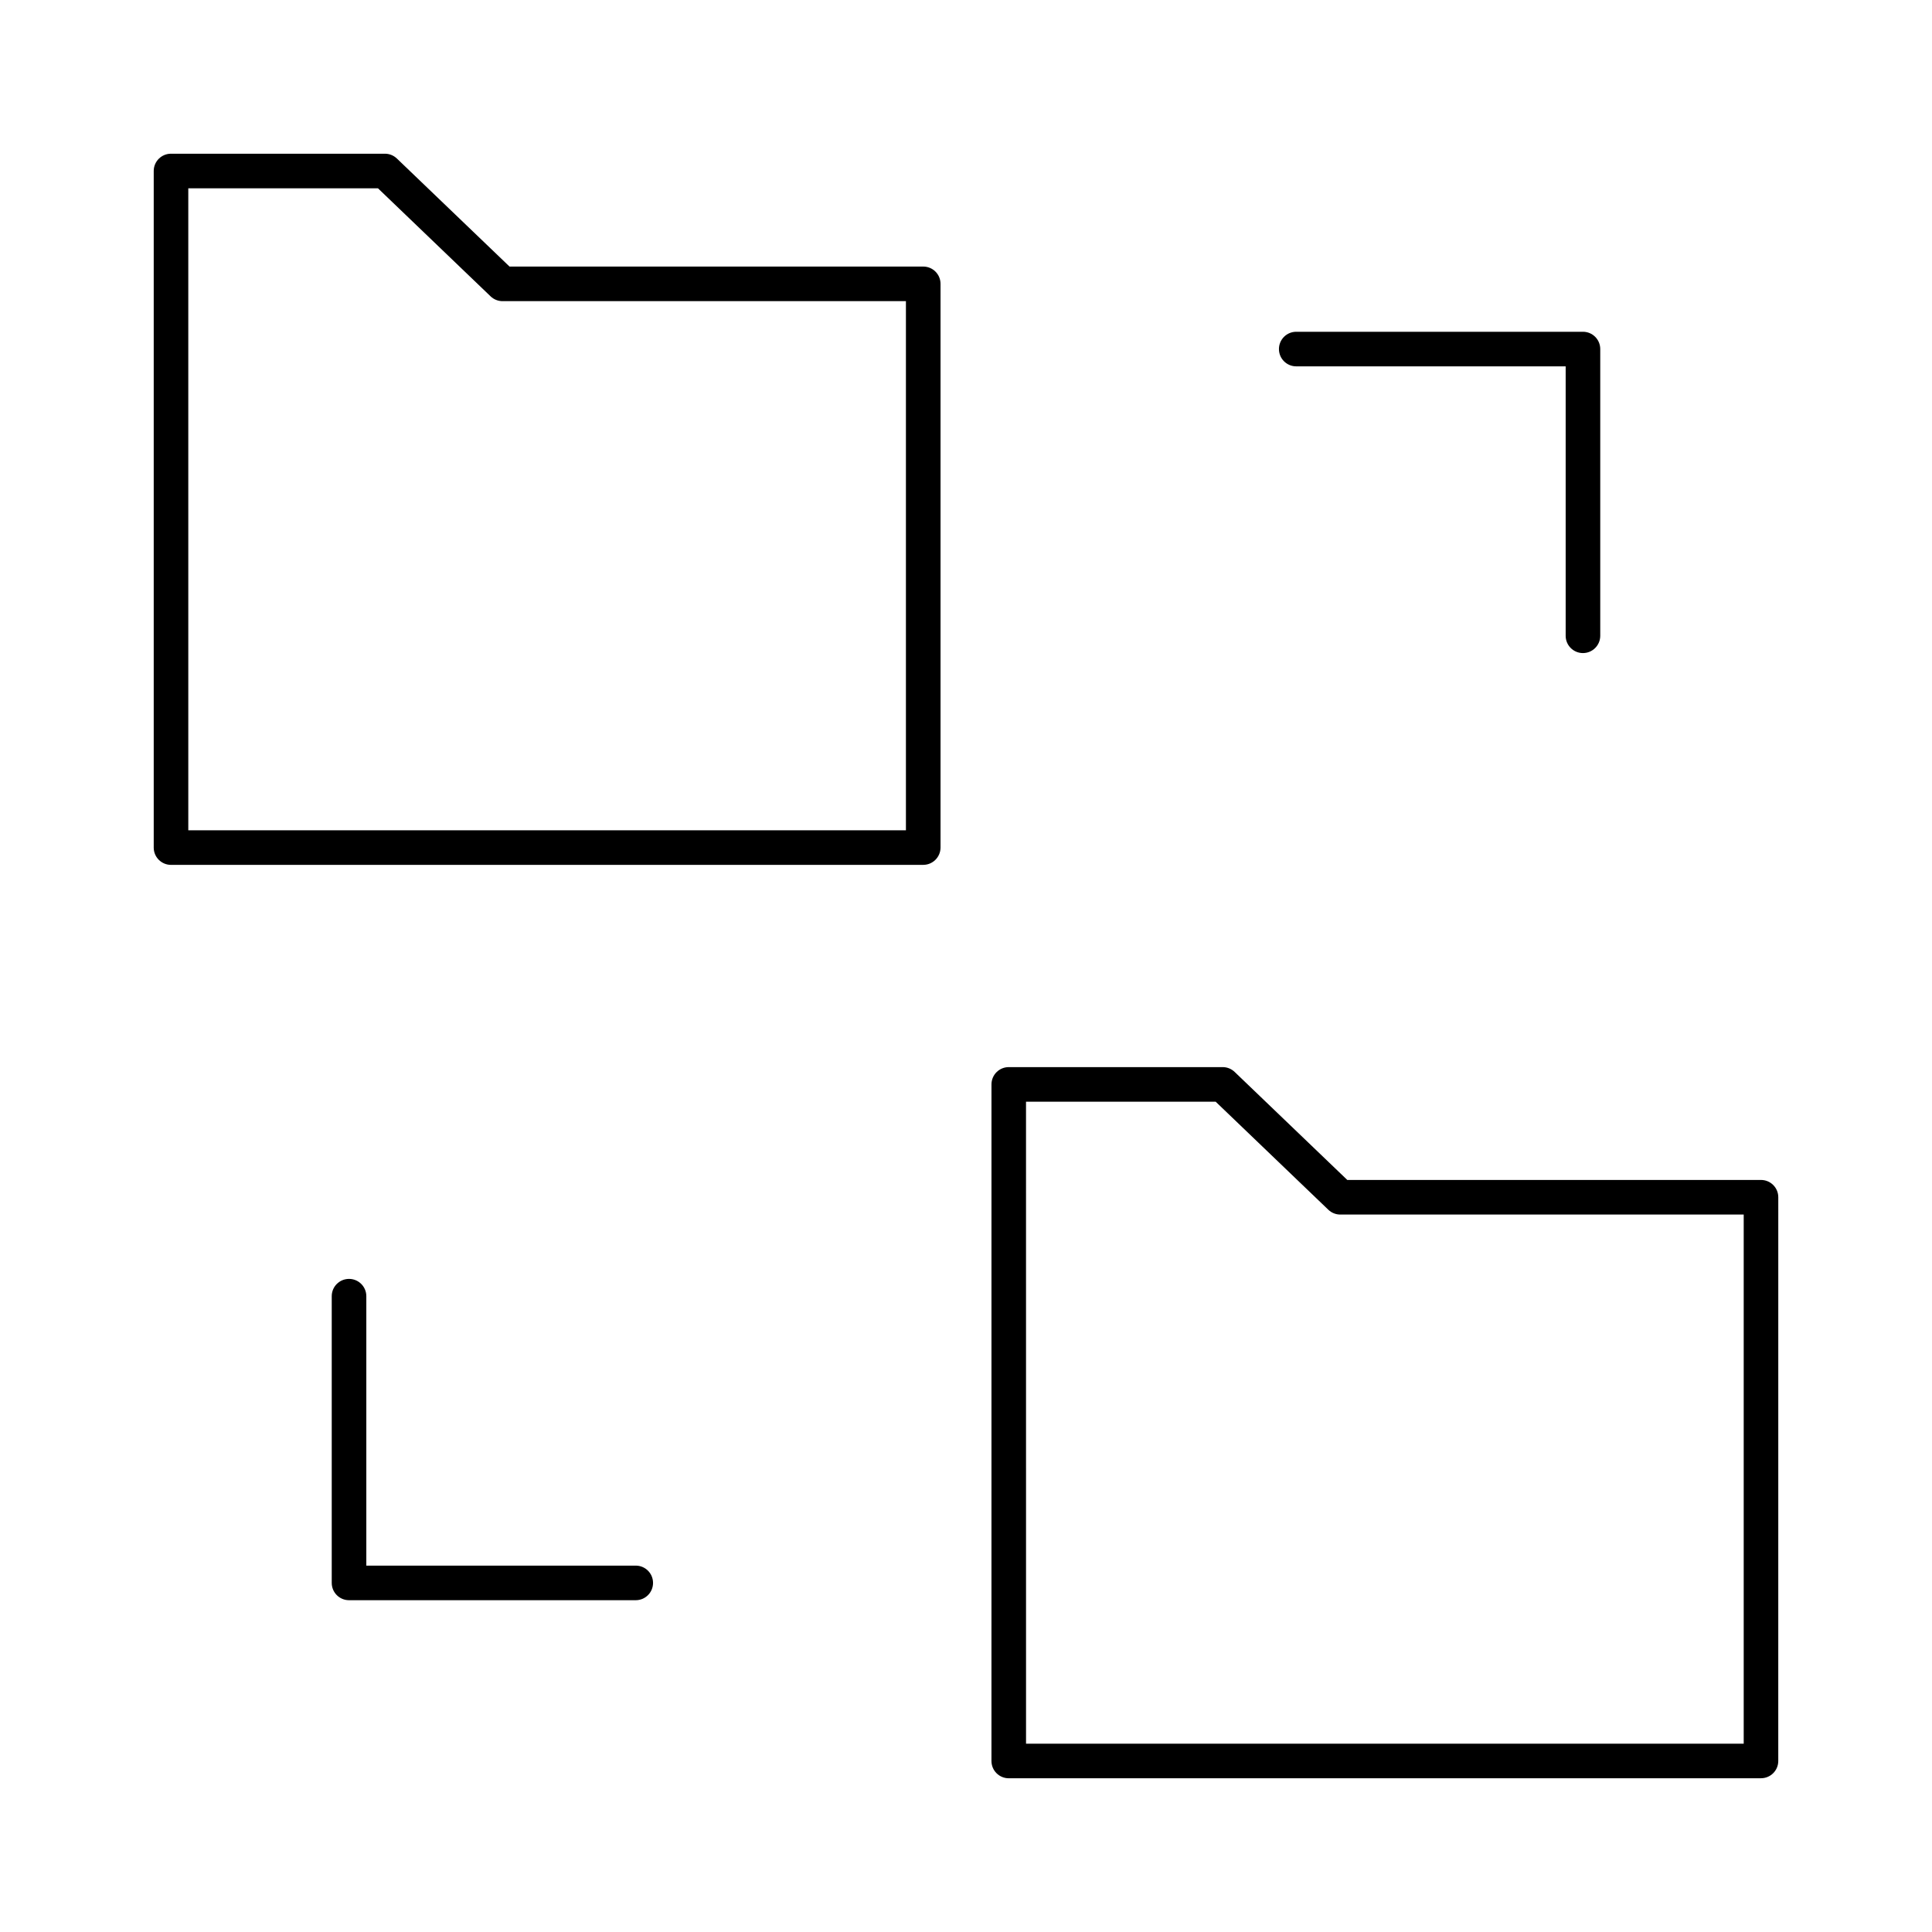 <?xml version="1.0" encoding="UTF-8"?>
<!-- Uploaded to: SVG Repo, www.svgrepo.com, Generator: SVG Repo Mixer Tools -->
<svg fill="#000000" width="800px" height="800px" version="1.1" viewBox="144 144 512 512" xmlns="http://www.w3.org/2000/svg">
 <g>
  <path d="m388.66 373.2h-199.34c-2.531 0-4.582-2.047-4.582-4.582v-179.3c0-2.535 2.047-4.582 4.582-4.582h56.688c1.18 0 2.316 0.457 3.168 1.273l29.852 28.633h109.64c2.531 0 4.582 2.047 4.582 4.582v149.39c-0.008 2.531-2.055 4.582-4.586 4.582zm-194.76-9.16h190.18v-140.23h-106.9c-1.18 0-2.316-0.457-3.168-1.273l-29.848-28.637h-50.266z"/>
  <path d="m610.68 615.26h-199.35c-2.531 0-4.582-2.047-4.582-4.582l0.004-179.3c0-2.531 2.047-4.582 4.582-4.582h56.688c1.18 0 2.316 0.457 3.168 1.273l29.852 28.629 109.64 0.004c2.531 0 4.582 2.047 4.582 4.582l-0.004 149.39c0 2.531-2.047 4.578-4.578 4.578zm-194.77-9.16h190.19v-140.23h-106.91c-1.18 0-2.316-0.457-3.168-1.273l-29.852-28.629h-50.266z"/>
  <path d="m563.5 317.07c-2.531 0-4.582-2.047-4.582-4.582v-71.402h-71.402c-2.531 0-4.582-2.047-4.582-4.582 0-2.531 2.047-4.582 4.582-4.582h75.984c2.531 0 4.582 2.047 4.582 4.582v75.984c-0.004 2.531-2.051 4.582-4.582 4.582z"/>
  <path d="m312.48 568.07h-75.984c-2.531 0-4.582-2.047-4.582-4.582v-75.984c0-2.531 2.047-4.582 4.582-4.582 2.531 0 4.582 2.047 4.582 4.582v71.402h71.402c2.531 0 4.582 2.047 4.582 4.582 0 2.535-2.051 4.582-4.582 4.582z"/>
 </g>
</svg>